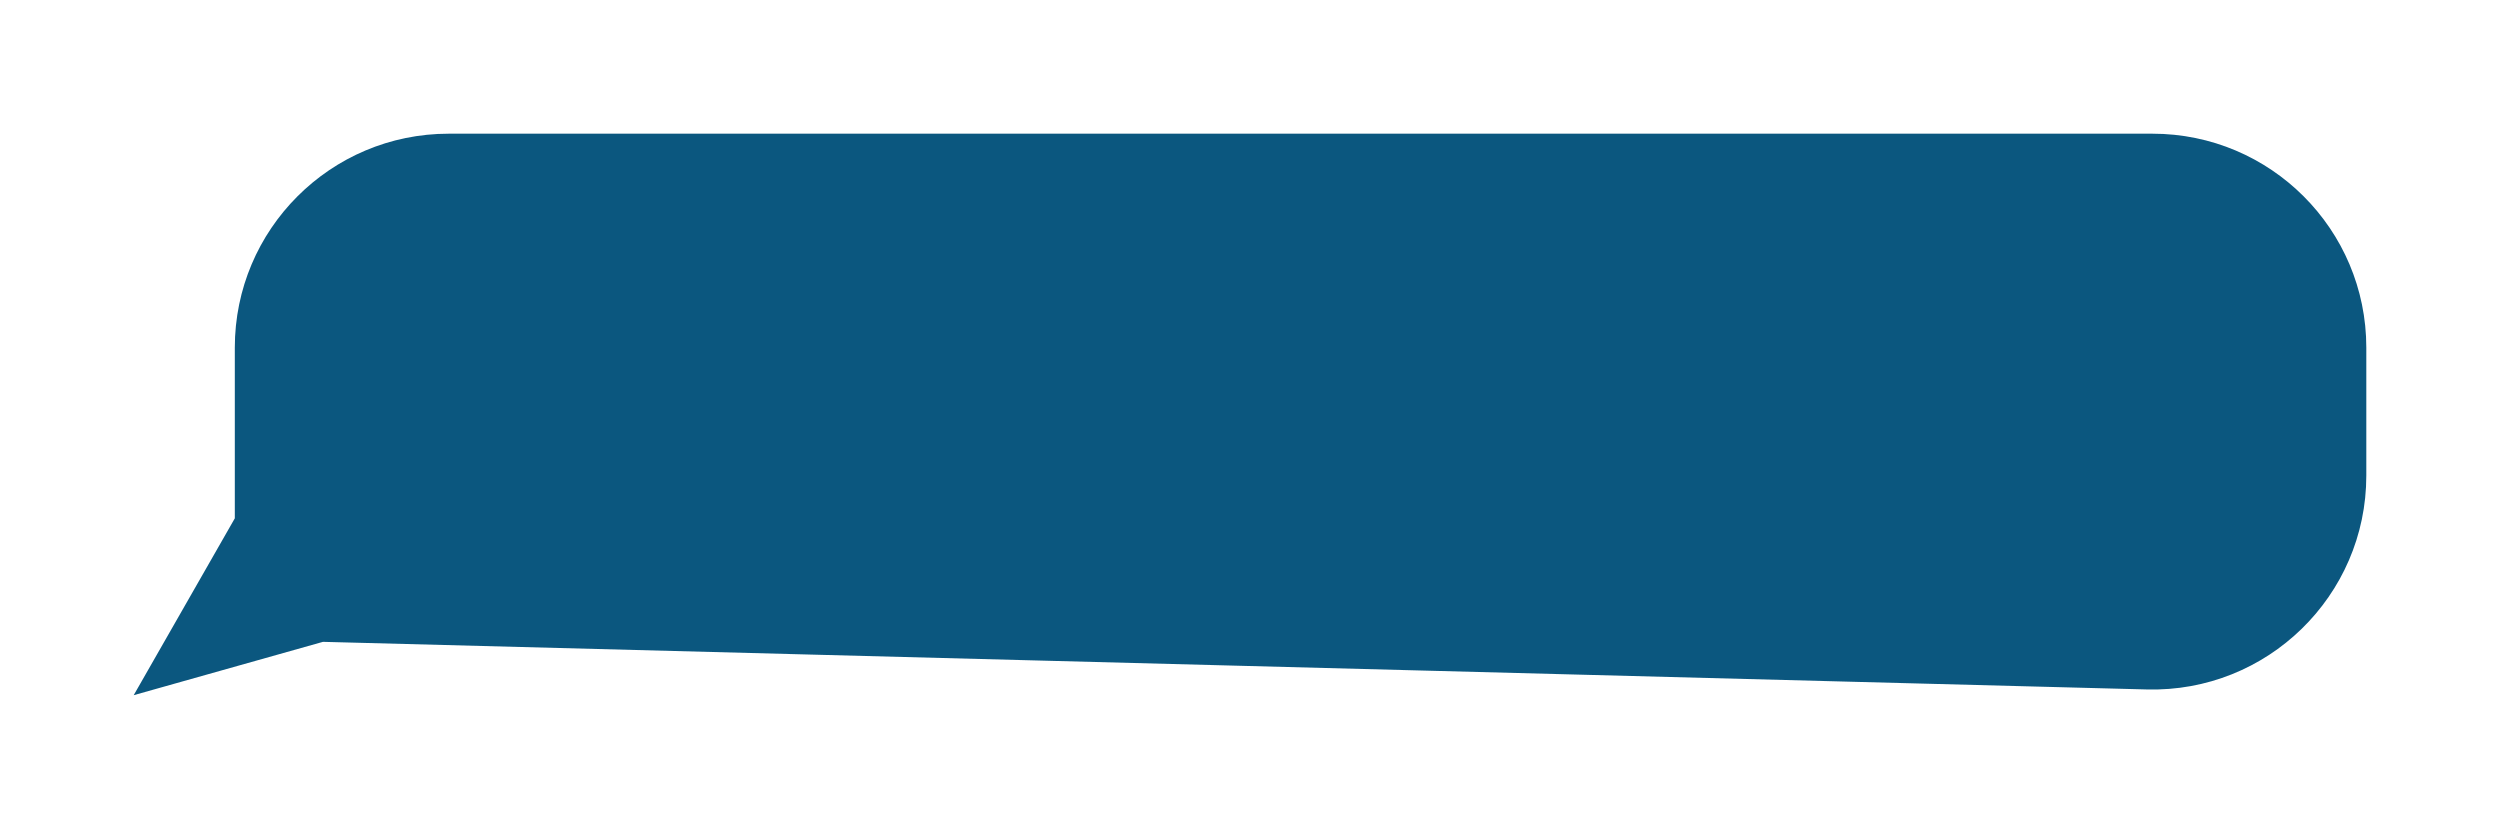 <svg width="187" height="62" viewBox="0 0 187 62" fill="none" xmlns="http://www.w3.org/2000/svg">
<g id="Rectangle 1141" filter="url(#filter0_d_322_3016)">
<path d="M17.564 22C17.564 13.163 24.728 6 33.565 6H161C169.837 6 177 13.163 177 22V31.577C177 40.577 169.579 47.806 160.582 47.571L24.159 44.01L10 48L17.564 34.77V22Z" fill="#0B577F"/>
</g>
<defs>
<filter id="filter0_d_322_3016" x="0" y="0" width="187" height="62" filterUnits="userSpaceOnUse" color-interpolation-filters="sRGB">
<feFlood flood-opacity="0" result="BackgroundImageFix"/>
<feColorMatrix in="SourceAlpha" type="matrix" values="0 0 0 0 0 0 0 0 0 0 0 0 0 0 0 0 0 0 127 0" result="hardAlpha"/>
<feOffset dy="4"/>
<feGaussianBlur stdDeviation="5"/>
<feComposite in2="hardAlpha" operator="out"/>
<feColorMatrix type="matrix" values="0 0 0 0 0.671 0 0 0 0 0.671 0 0 0 0 0.671 0 0 0 0.12 0"/>
<feBlend mode="normal" in2="BackgroundImageFix" result="effect1_dropShadow_322_3016"/>
<feBlend mode="normal" in="SourceGraphic" in2="effect1_dropShadow_322_3016" result="shape"/>
</filter>
</defs>
</svg>
